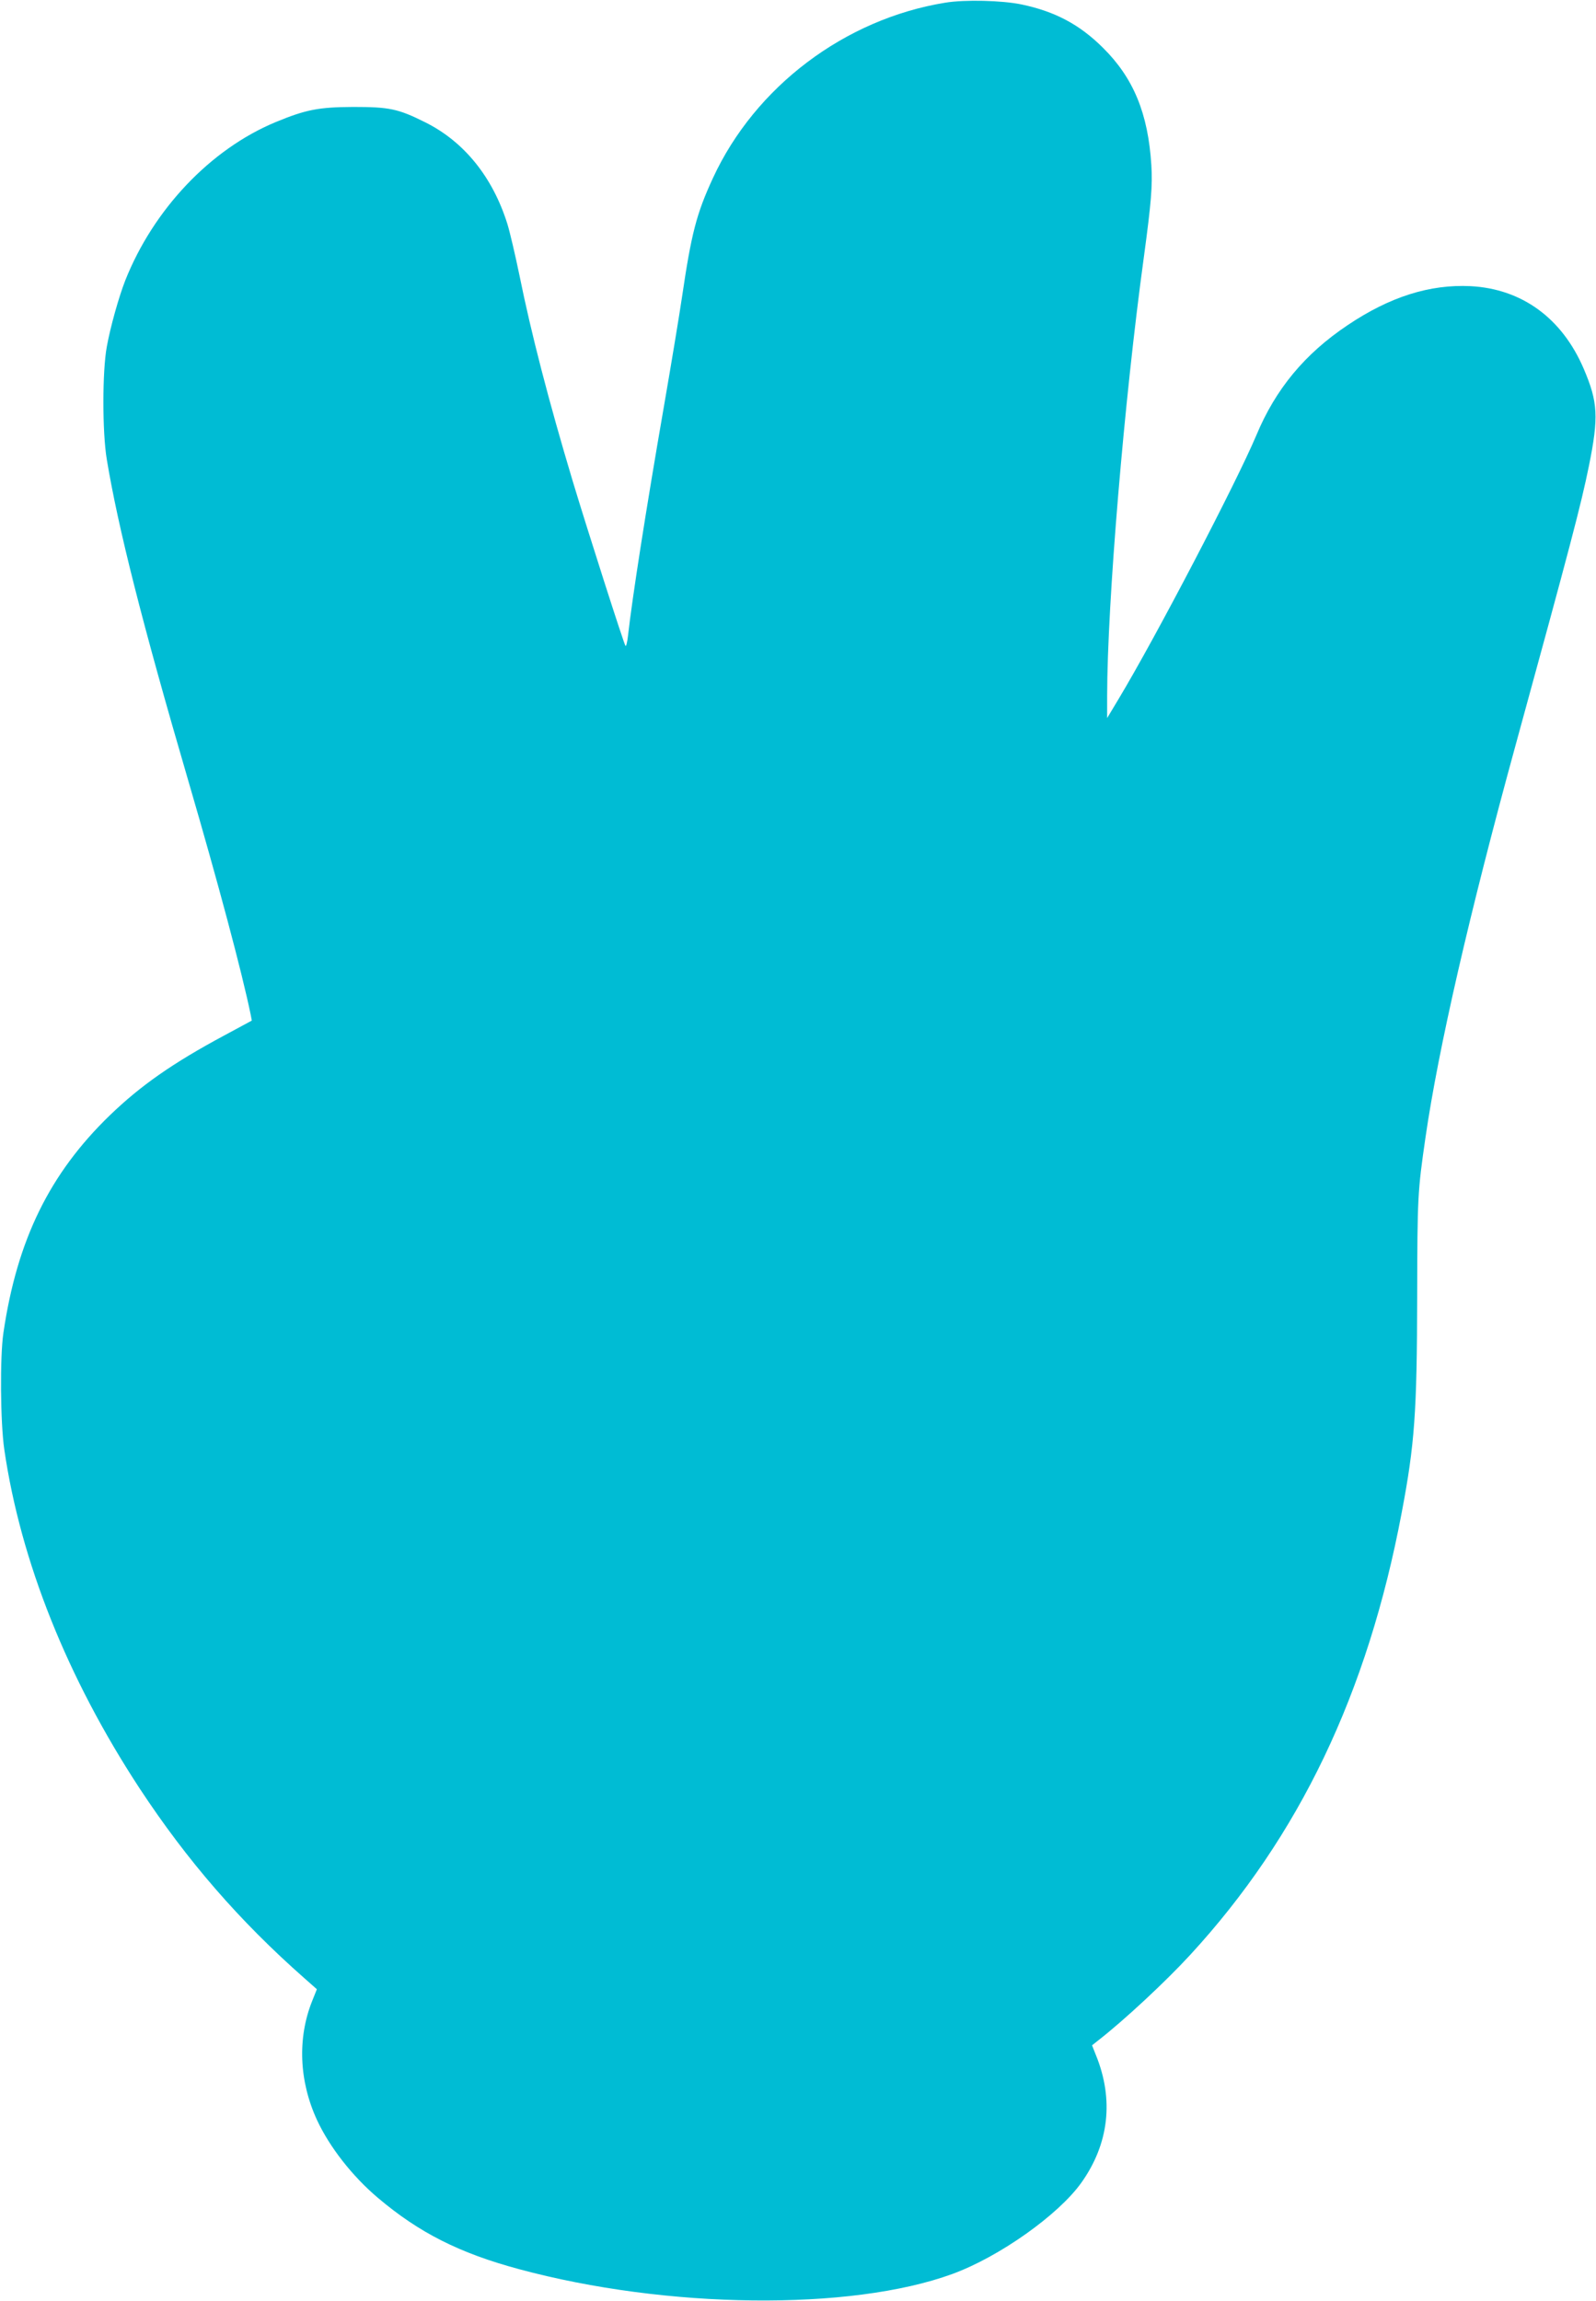 <?xml version="1.0" standalone="no"?>
<!DOCTYPE svg PUBLIC "-//W3C//DTD SVG 20010904//EN"
 "http://www.w3.org/TR/2001/REC-SVG-20010904/DTD/svg10.dtd">
<svg version="1.0" xmlns="http://www.w3.org/2000/svg"
 width="888pt" height="1280pt" viewBox="0 0 888 1280"
 preserveAspectRatio="xMidYMid meet">
<g transform="translate(0,1280) scale(0.1,-0.1)"
fill="#00bcd4" stroke="none">
<path d="M5259 12785 c-559 -91 -1057 -467 -1292 -975 -92 -199 -120 -308
-172 -660 -14 -96 -59 -368 -100 -605 -104 -600 -177 -1070 -201 -1283 -4 -35
-10 -60 -14 -55 -8 8 -213 649 -294 918 -132 440 -231 822 -296 1144 -23 111
-53 240 -67 285 -82 262 -242 459 -458 566 -150 75 -199 85 -400 85 -193 -1
-264 -15 -433 -85 -362 -151 -678 -485 -835 -880 -36 -92 -83 -259 -103 -370
-25 -137 -25 -474 0 -625 63 -381 197 -911 454 -1790 166 -568 299 -1067 347
-1301 l6 -32 -152 -82 c-289 -155 -467 -280 -638 -445 -335 -324 -516 -693
-592 -1210 -20 -134 -17 -500 5 -650 91 -622 350 -1270 753 -1885 264 -401
555 -737 917 -1056 l69 -61 -26 -65 c-83 -207 -73 -447 27 -663 69 -149 196
-312 338 -432 229 -194 454 -308 785 -397 821 -222 1846 -234 2412 -27 260 95
589 328 717 507 154 216 183 463 81 712 l-21 53 34 27 c144 112 374 326 512
476 607 660 987 1454 1177 2461 72 379 85 559 86 1200 1 561 3 587 46 885 72
497 246 1252 499 2175 309 1127 366 1344 410 1560 56 276 51 358 -29 545 -121
281 -344 443 -629 458 -227 11 -449 -59 -684 -217 -239 -160 -401 -356 -508
-613 -111 -263 -556 -1117 -767 -1468 l-63 -105 0 125 c1 516 94 1636 205
2445 40 295 48 393 41 506 -18 289 -100 486 -270 654 -130 129 -266 201 -451
240 -109 23 -318 28 -426 10z"/>
</g>
</svg>
